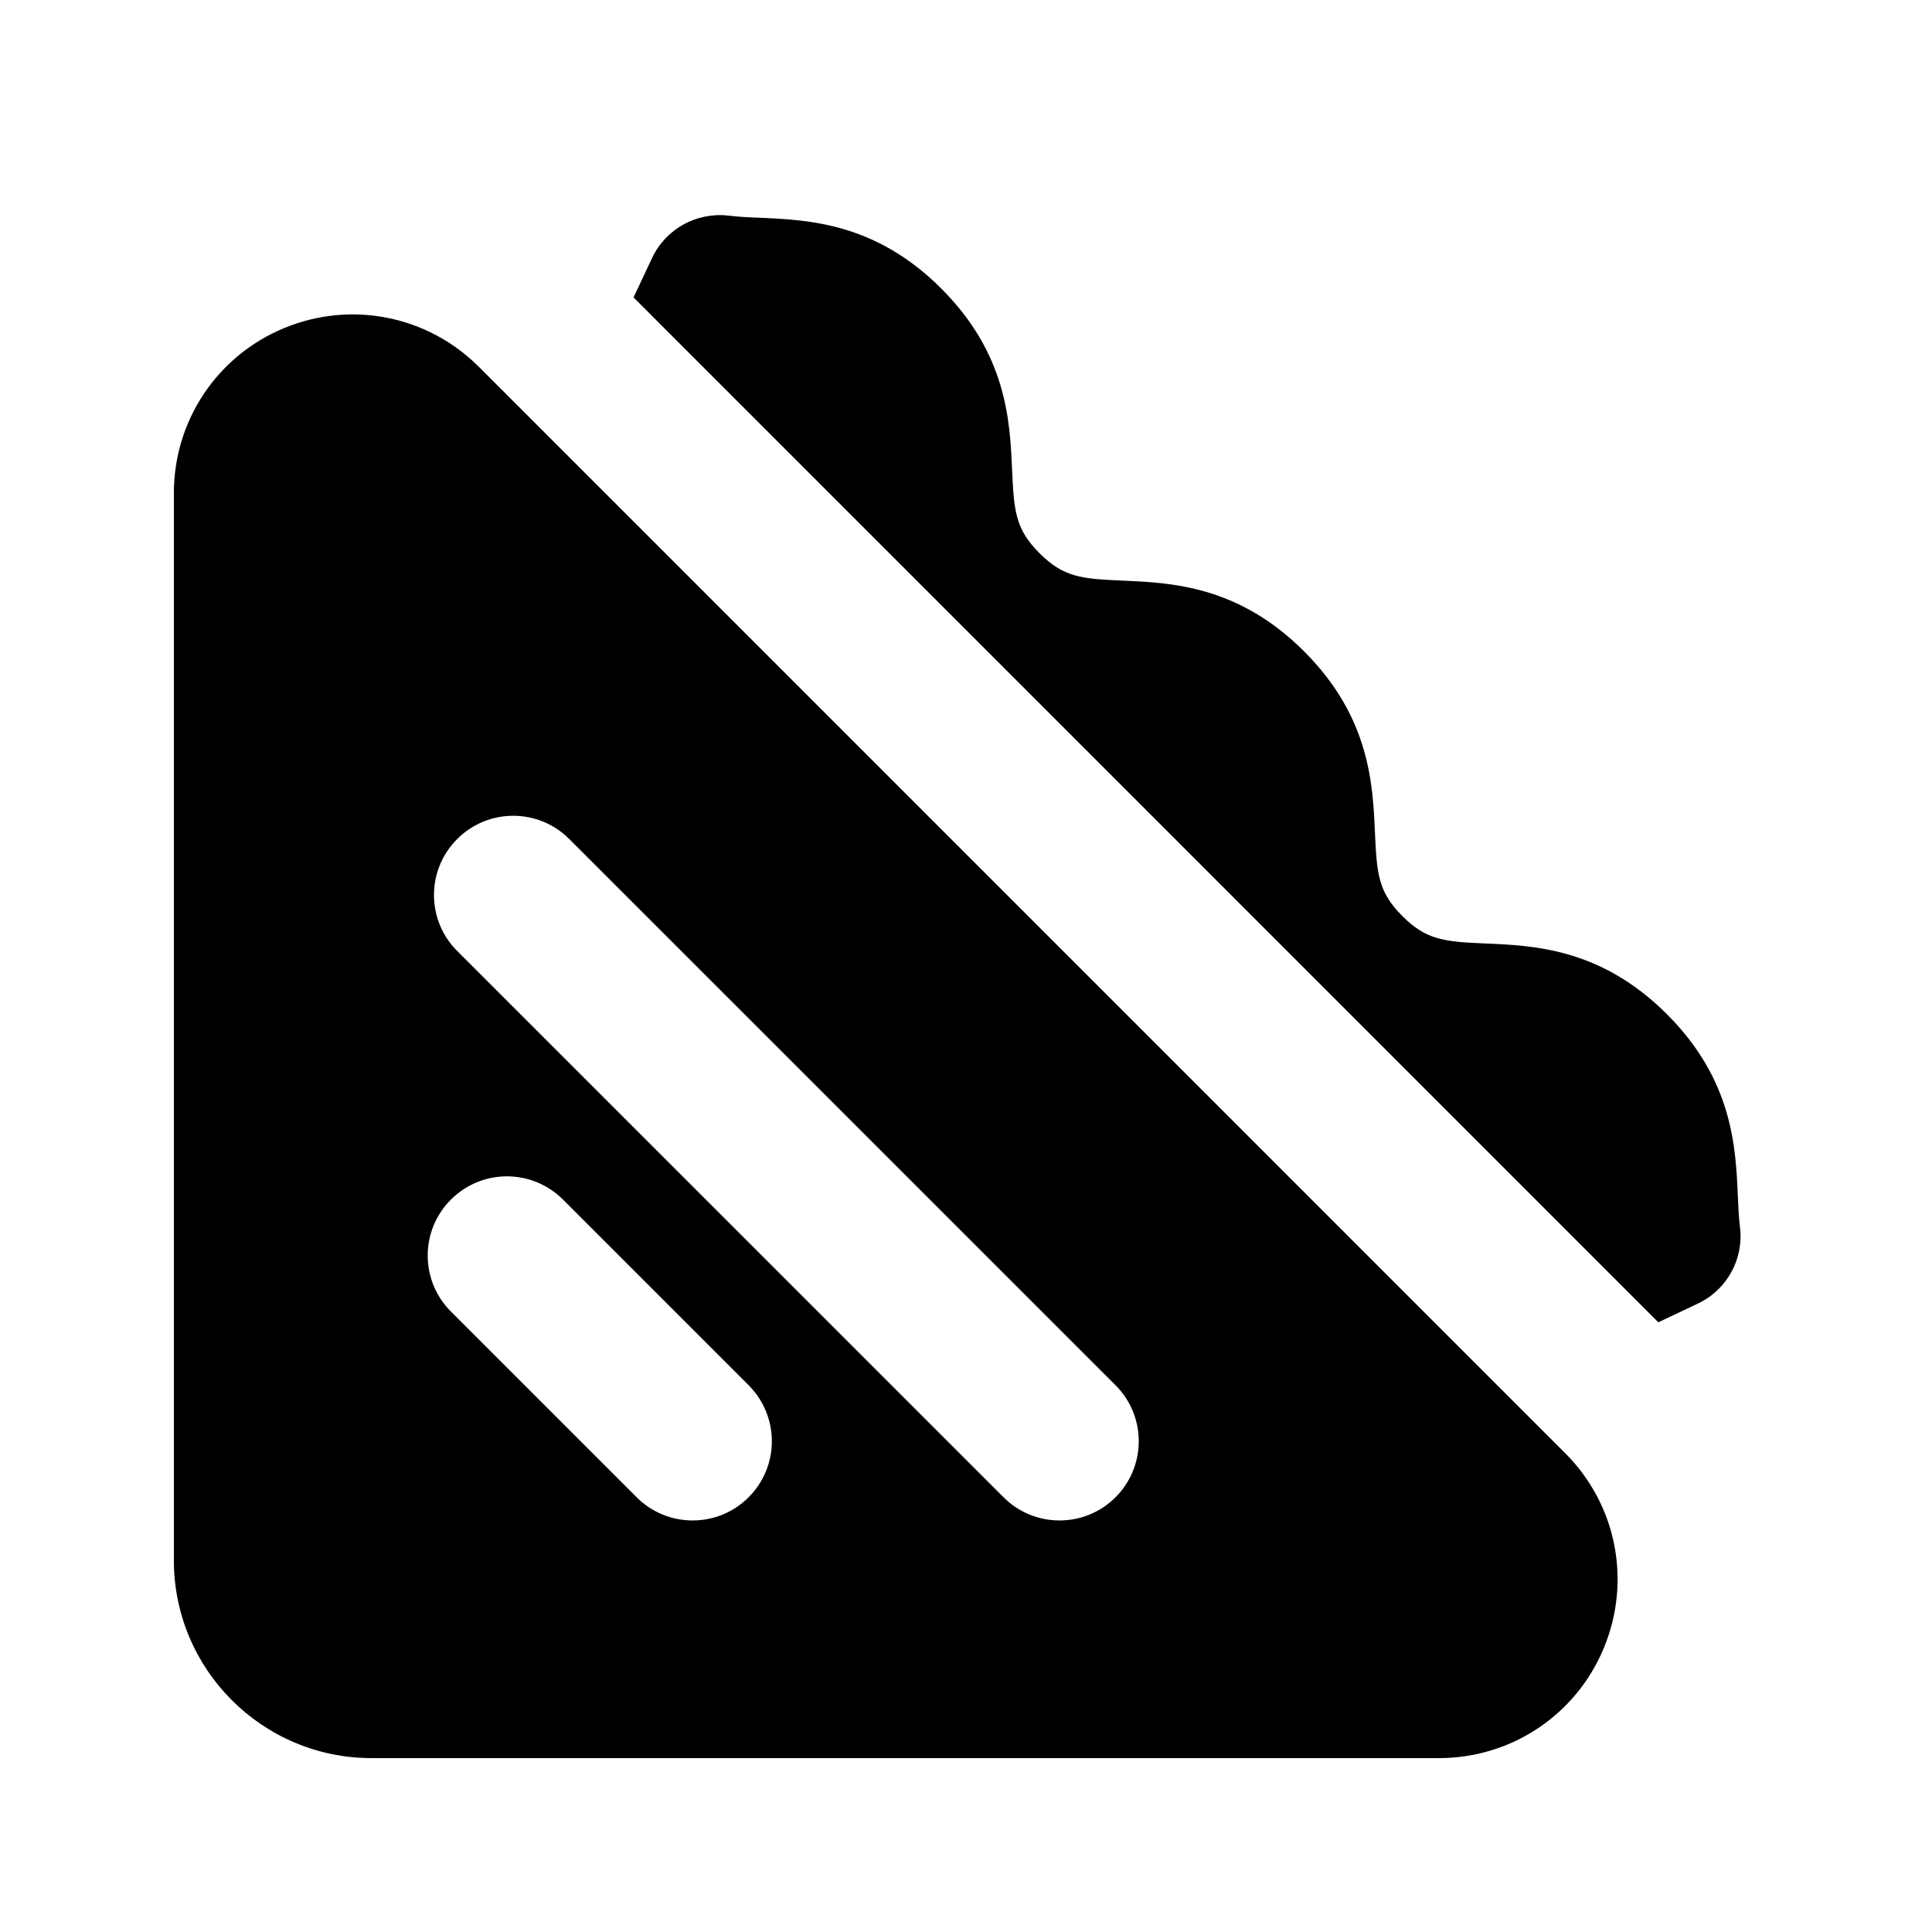 <?xml version="1.0" encoding="UTF-8"?>
<!-- Uploaded to: SVG Repo, www.svgrepo.com, Generator: SVG Repo Mixer Tools -->
<svg fill="#000000" width="800px" height="800px" version="1.1" viewBox="144 144 512 512" xmlns="http://www.w3.org/2000/svg">
 <g>
  <path d="m583.47 494.42 10.516-4.977c7.684-3.633 12.176-11.797 11.125-20.238-0.336-2.769-0.441-5.519-0.566-8.27-0.566-12.953-1.344-30.691-18.766-48.137-17.445-17.445-35.184-18.223-48.156-18.766-10.938-0.461-15.641-0.922-21.98-7.262-6.34-6.34-6.781-11.043-7.262-21.98-0.566-12.953-1.324-30.711-18.766-48.156-17.445-17.445-35.184-18.199-48.156-18.766-10.938-0.461-15.641-0.922-21.98-7.262-6.34-6.34-6.781-11.043-7.262-21.98-0.566-12.953-1.324-30.711-18.766-48.156-17.445-17.445-35.203-18.199-48.156-18.766-2.75-0.105-5.5-0.211-8.25-0.566-8.418-0.965-16.582 3.484-20.215 11.188l-4.934 10.496z"/>
  <path d="m558.78 529.1-287.88-287.89c-13.582-13.582-33.84-17.613-51.598-10.266-17.762 7.348-29.223 24.52-29.223 43.727v282.87c0 28.887 23.488 52.375 52.375 52.375h282.87c19.23 0 36.379-11.461 43.727-29.223 7.348-17.758 3.34-38.016-10.266-51.594zm-216.39 11.691c-4.09 4.094-9.465 6.148-14.84 6.148s-10.746-2.059-14.84-6.152l-49.207-49.207c-8.207-8.207-8.207-21.477 0-29.684 8.207-8.207 21.477-8.207 29.684 0l49.207 49.207c8.207 8.211 8.207 21.48-0.004 29.688zm97.238 0c-4.094 4.094-9.469 6.148-14.844 6.148s-10.746-2.059-14.84-6.152l-144.78-144.76c-8.207-8.207-8.207-21.477 0-29.684s21.477-8.207 29.684 0l144.78 144.76c8.207 8.211 8.207 21.48 0 29.688z"/>
 </g>
</svg>